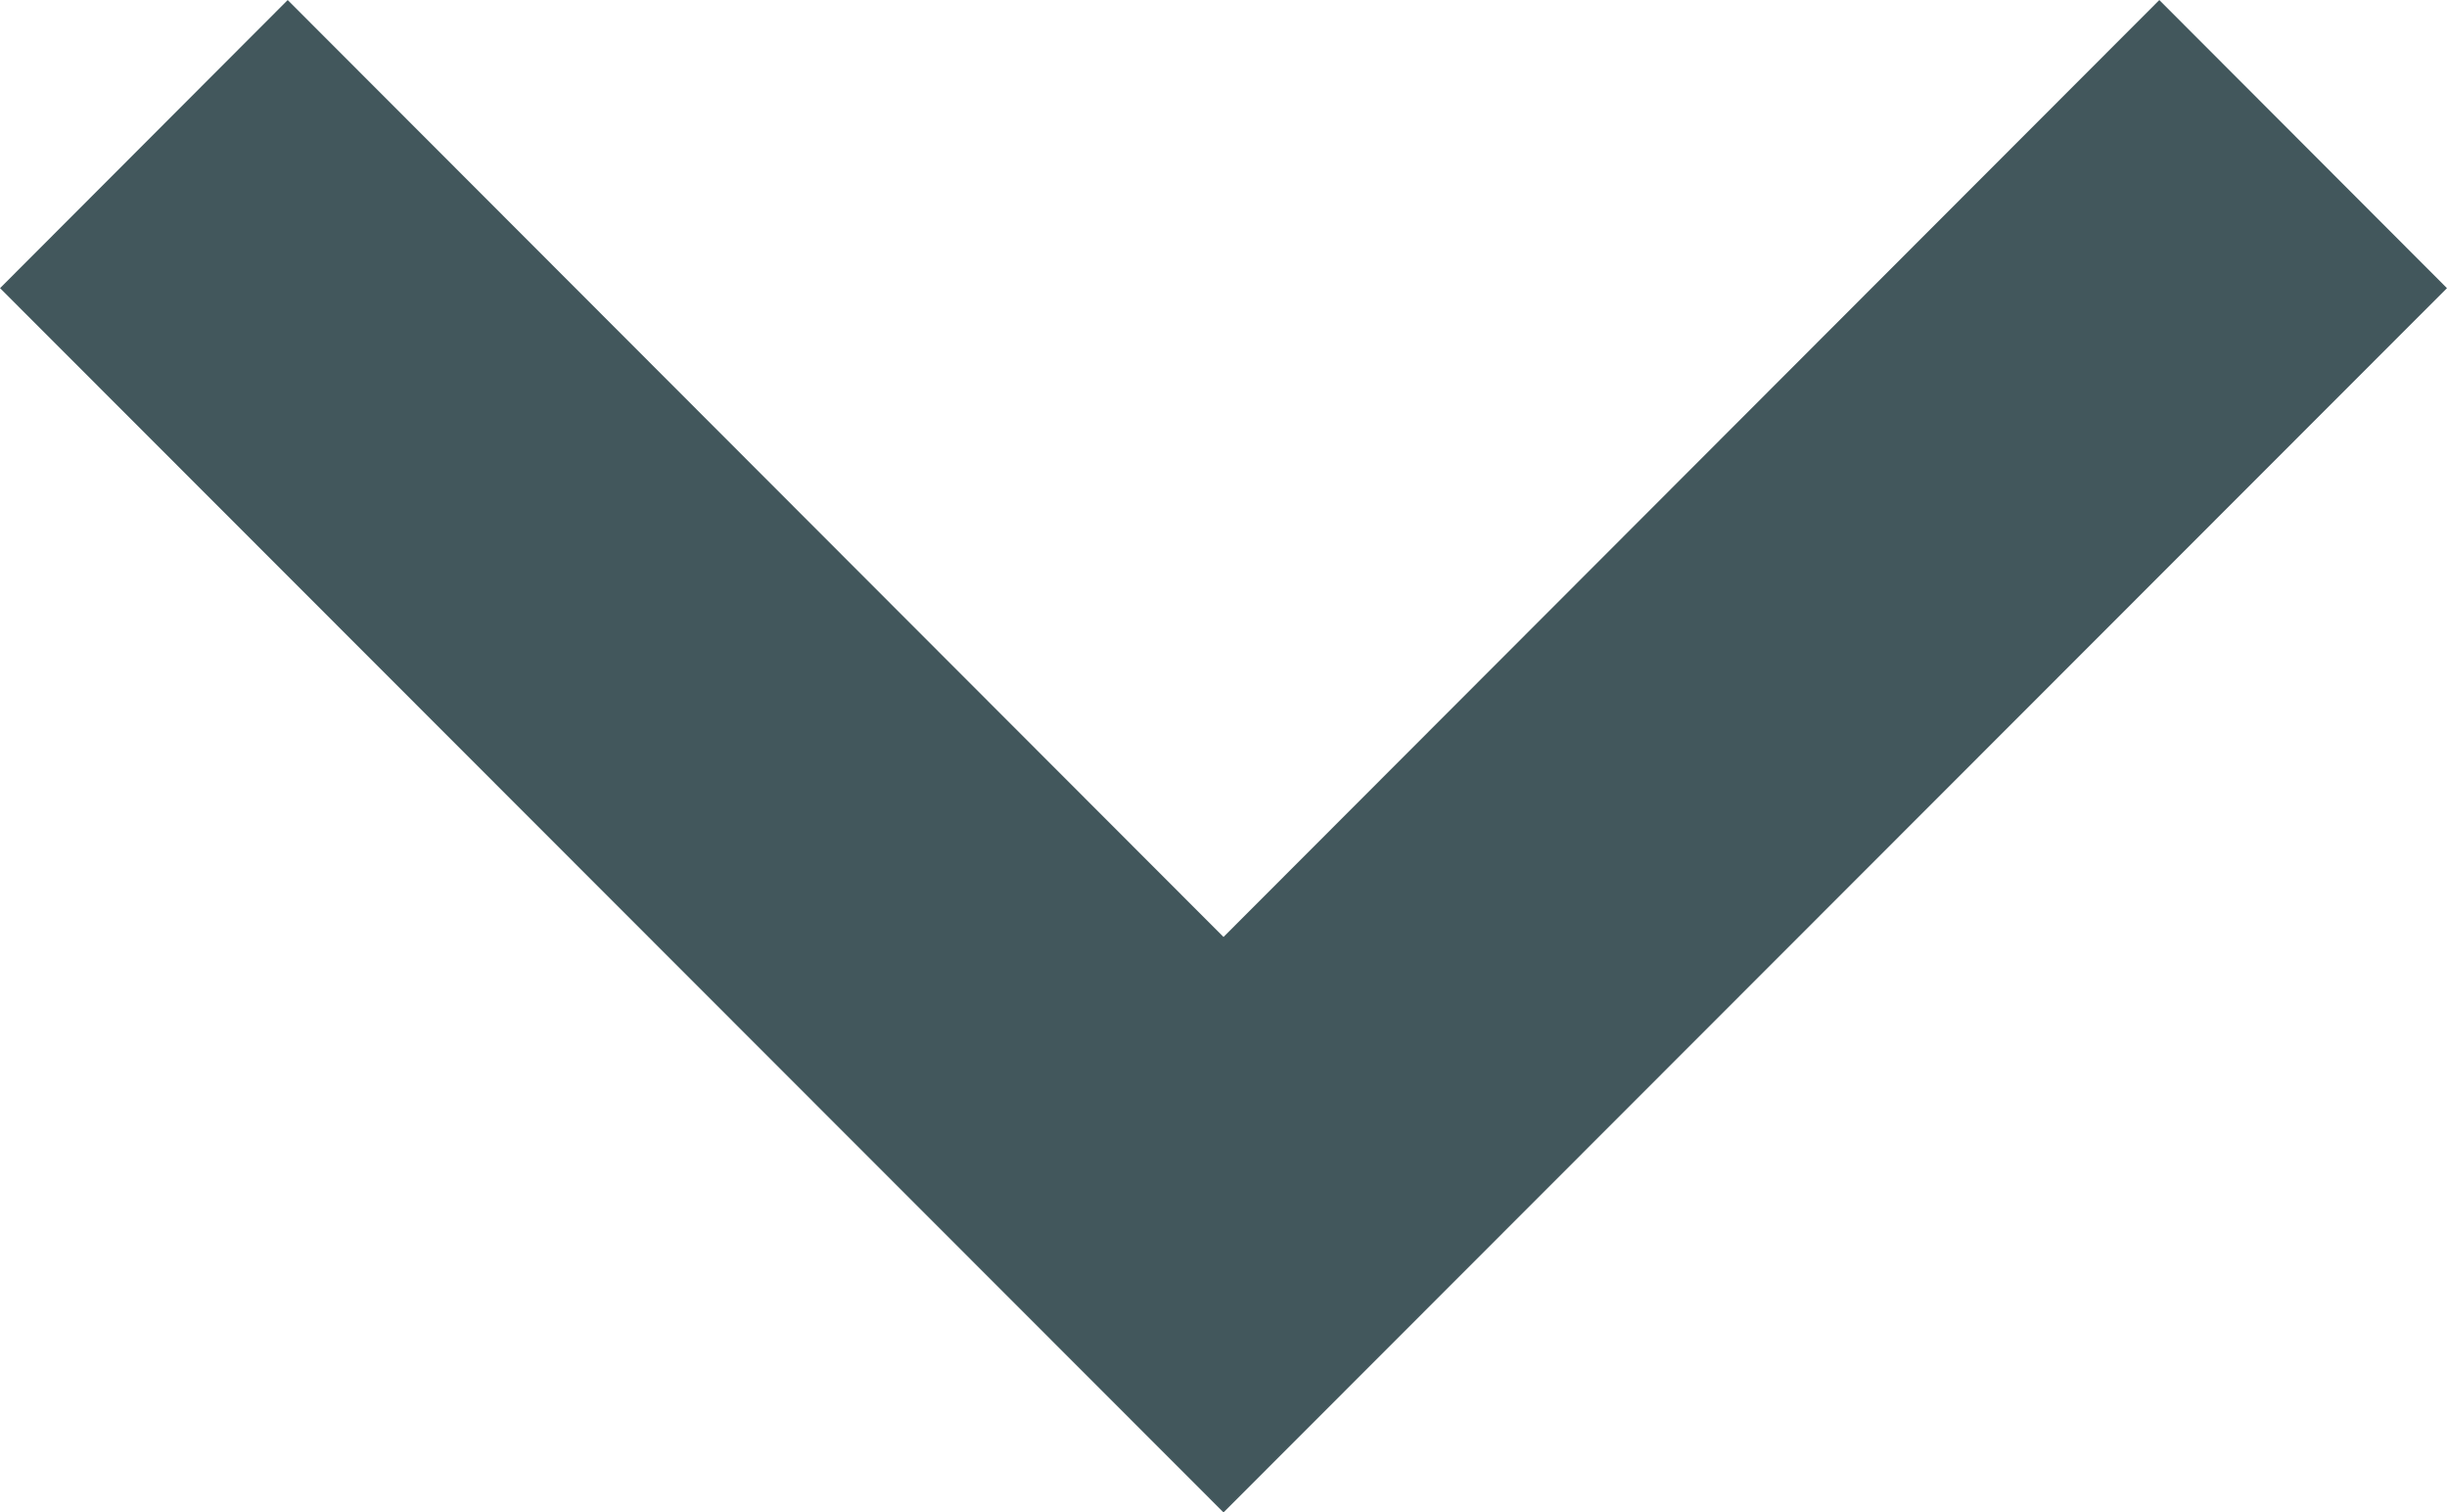 <svg xmlns="http://www.w3.org/2000/svg" xmlns:xlink="http://www.w3.org/1999/xlink" xmlns:svgjs="http://svgjs.com/svgjs" id="SvgjsSvg1001" version="1.1" viewBox="14.63 65.45 254.13 157.09"><defs id="SvgjsDefs1002"/><g id="SvgjsG1008"><svg xmlns="http://www.w3.org/2000/svg" width="288" height="288" fill="none" viewBox="0 0 11 6"><path fill="#42575c" d="M5.412 6L10.265 1.143L9.124 0L5.412 3.717L1.7 0L0.559 1.143L5.412 6Z" class="color120E0D svgShape"/></svg></g></svg>